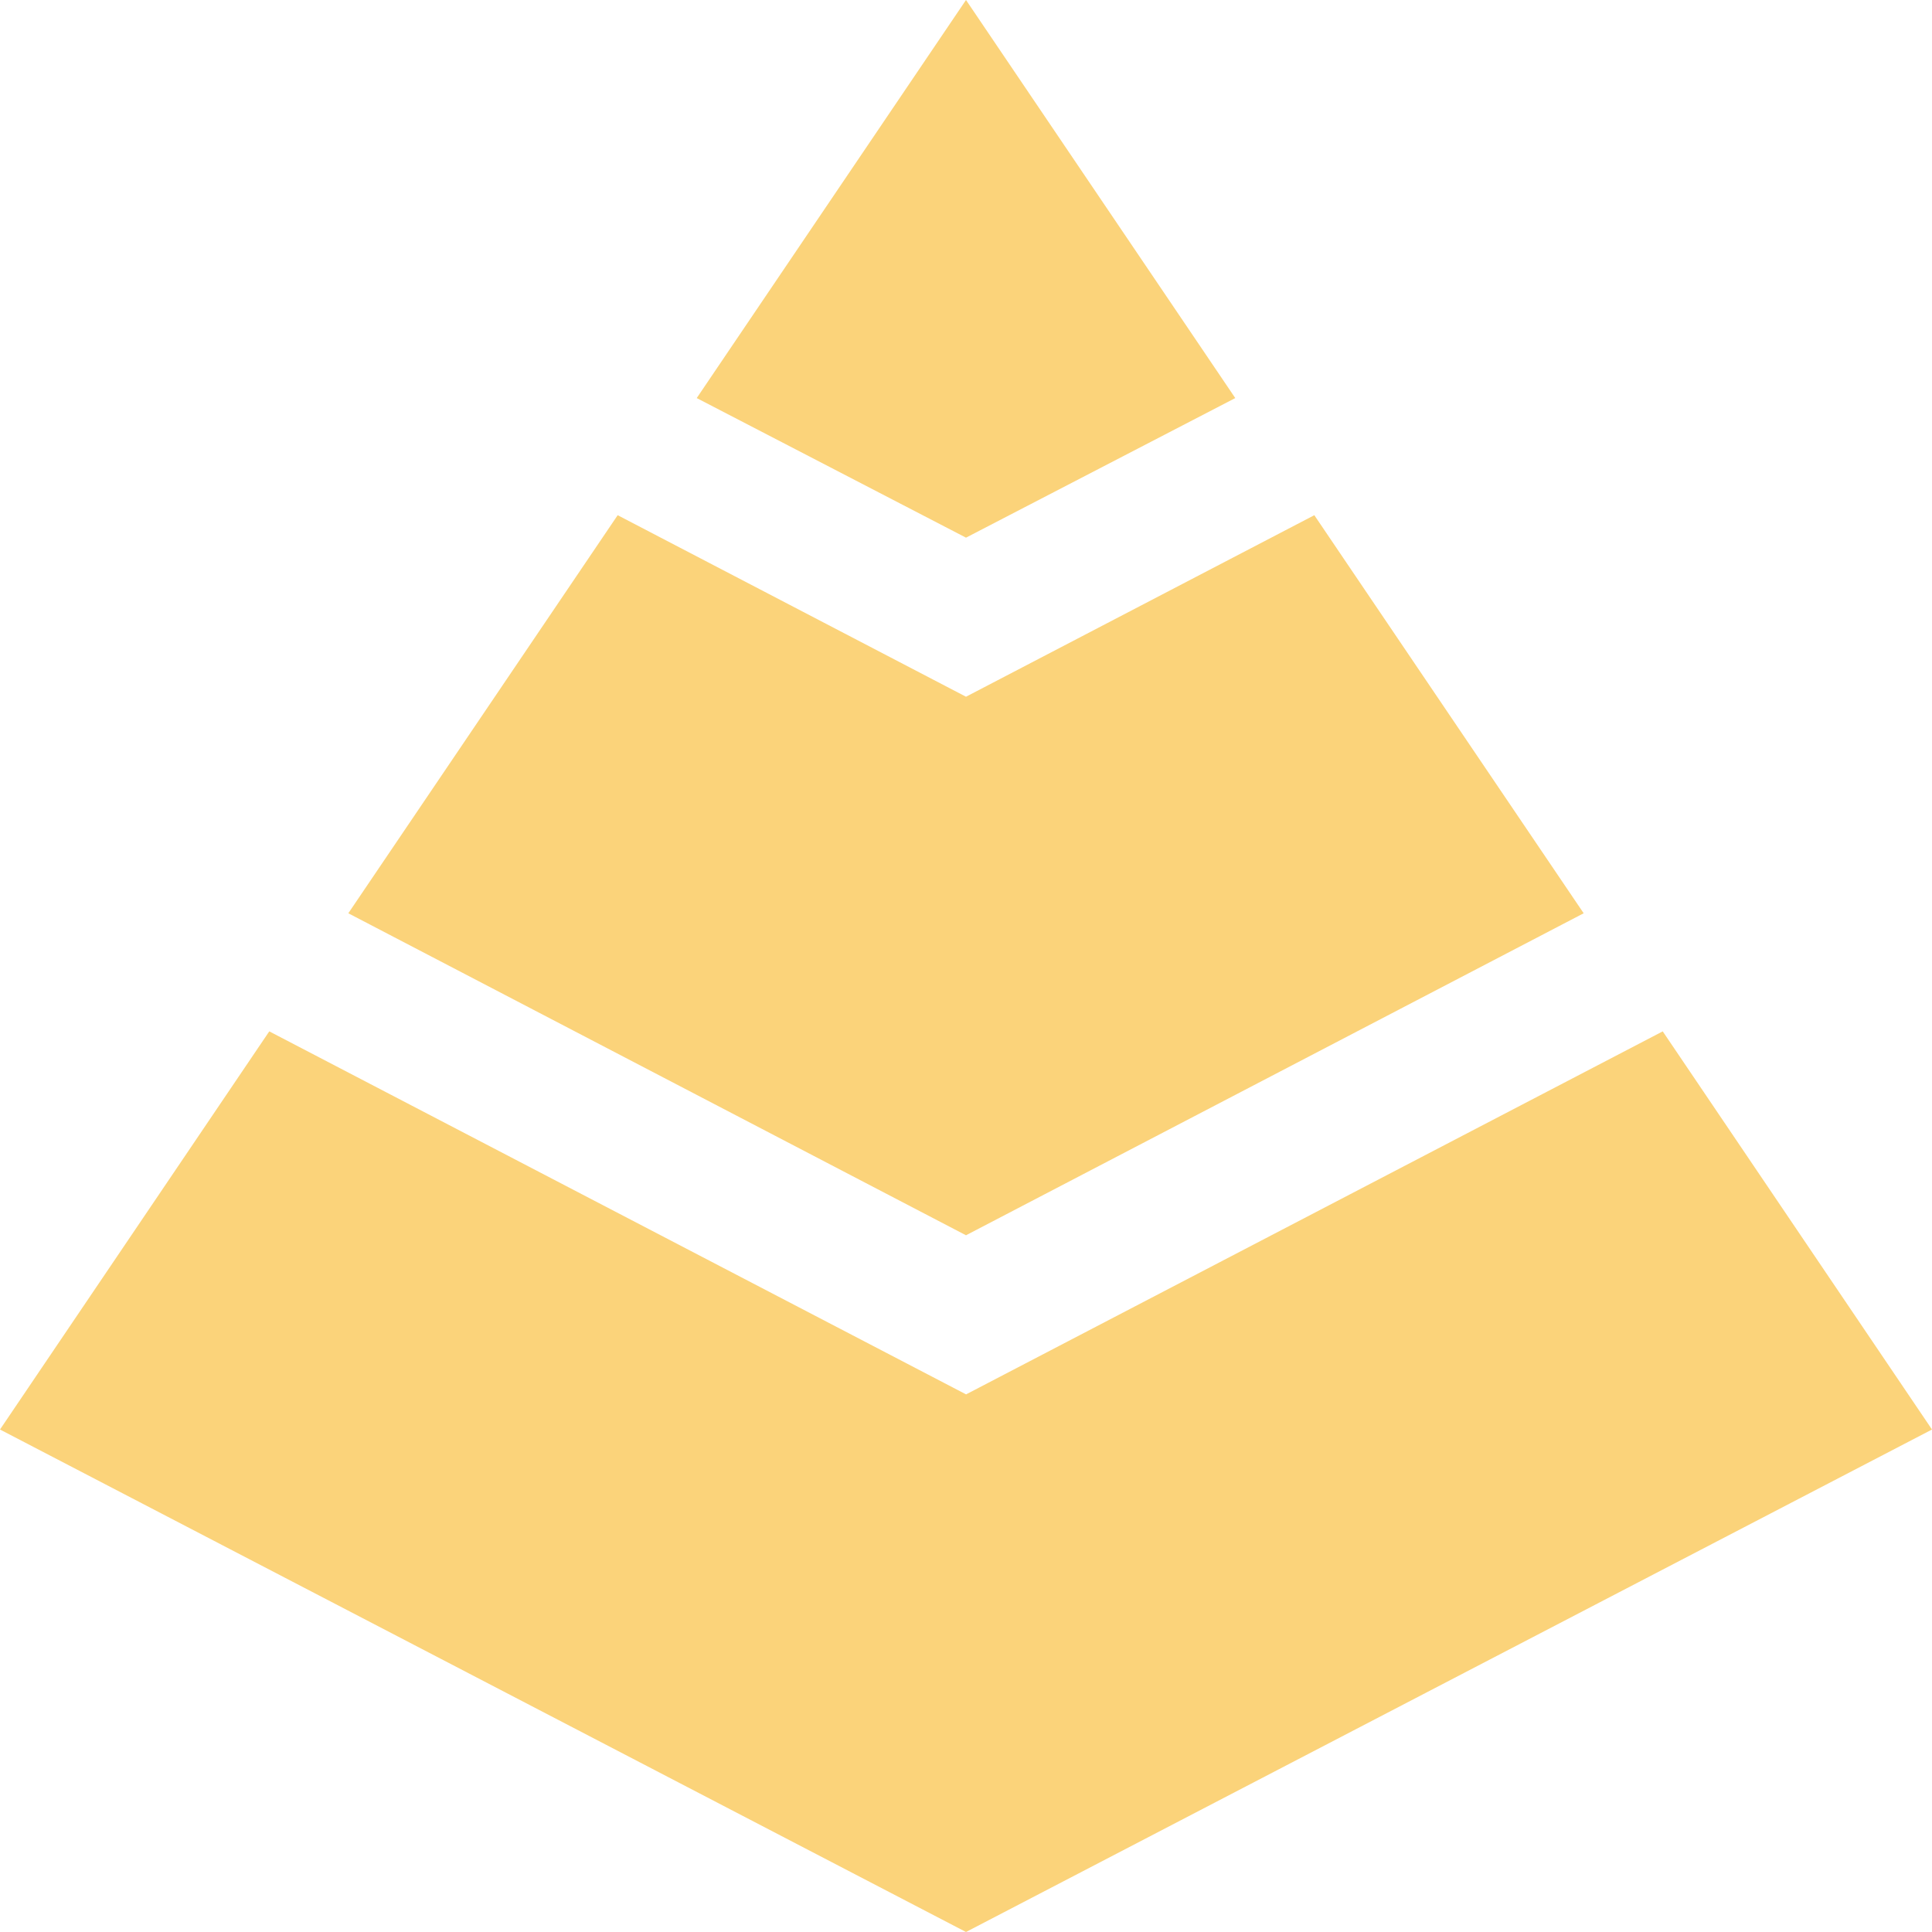 <svg role="img" width="32px" height="32px" viewBox="0 0 24 24" xmlns="http://www.w3.org/2000/svg"><title>Red</title><path fill="#fbd37a" d="M12 6.679V0L8.655 4.945Zm0 1.976v6.69l7.673-4L16.327 6.4zm0-1.976 3.345-1.734L12 0Zm8.655 6.133L12 17.322V24l12-6.242ZM12 24v-6.679l-8.655-4.509L0 17.758ZM4.327 11.345l7.673 4v-6.69L7.673 6.4Z"/></svg>